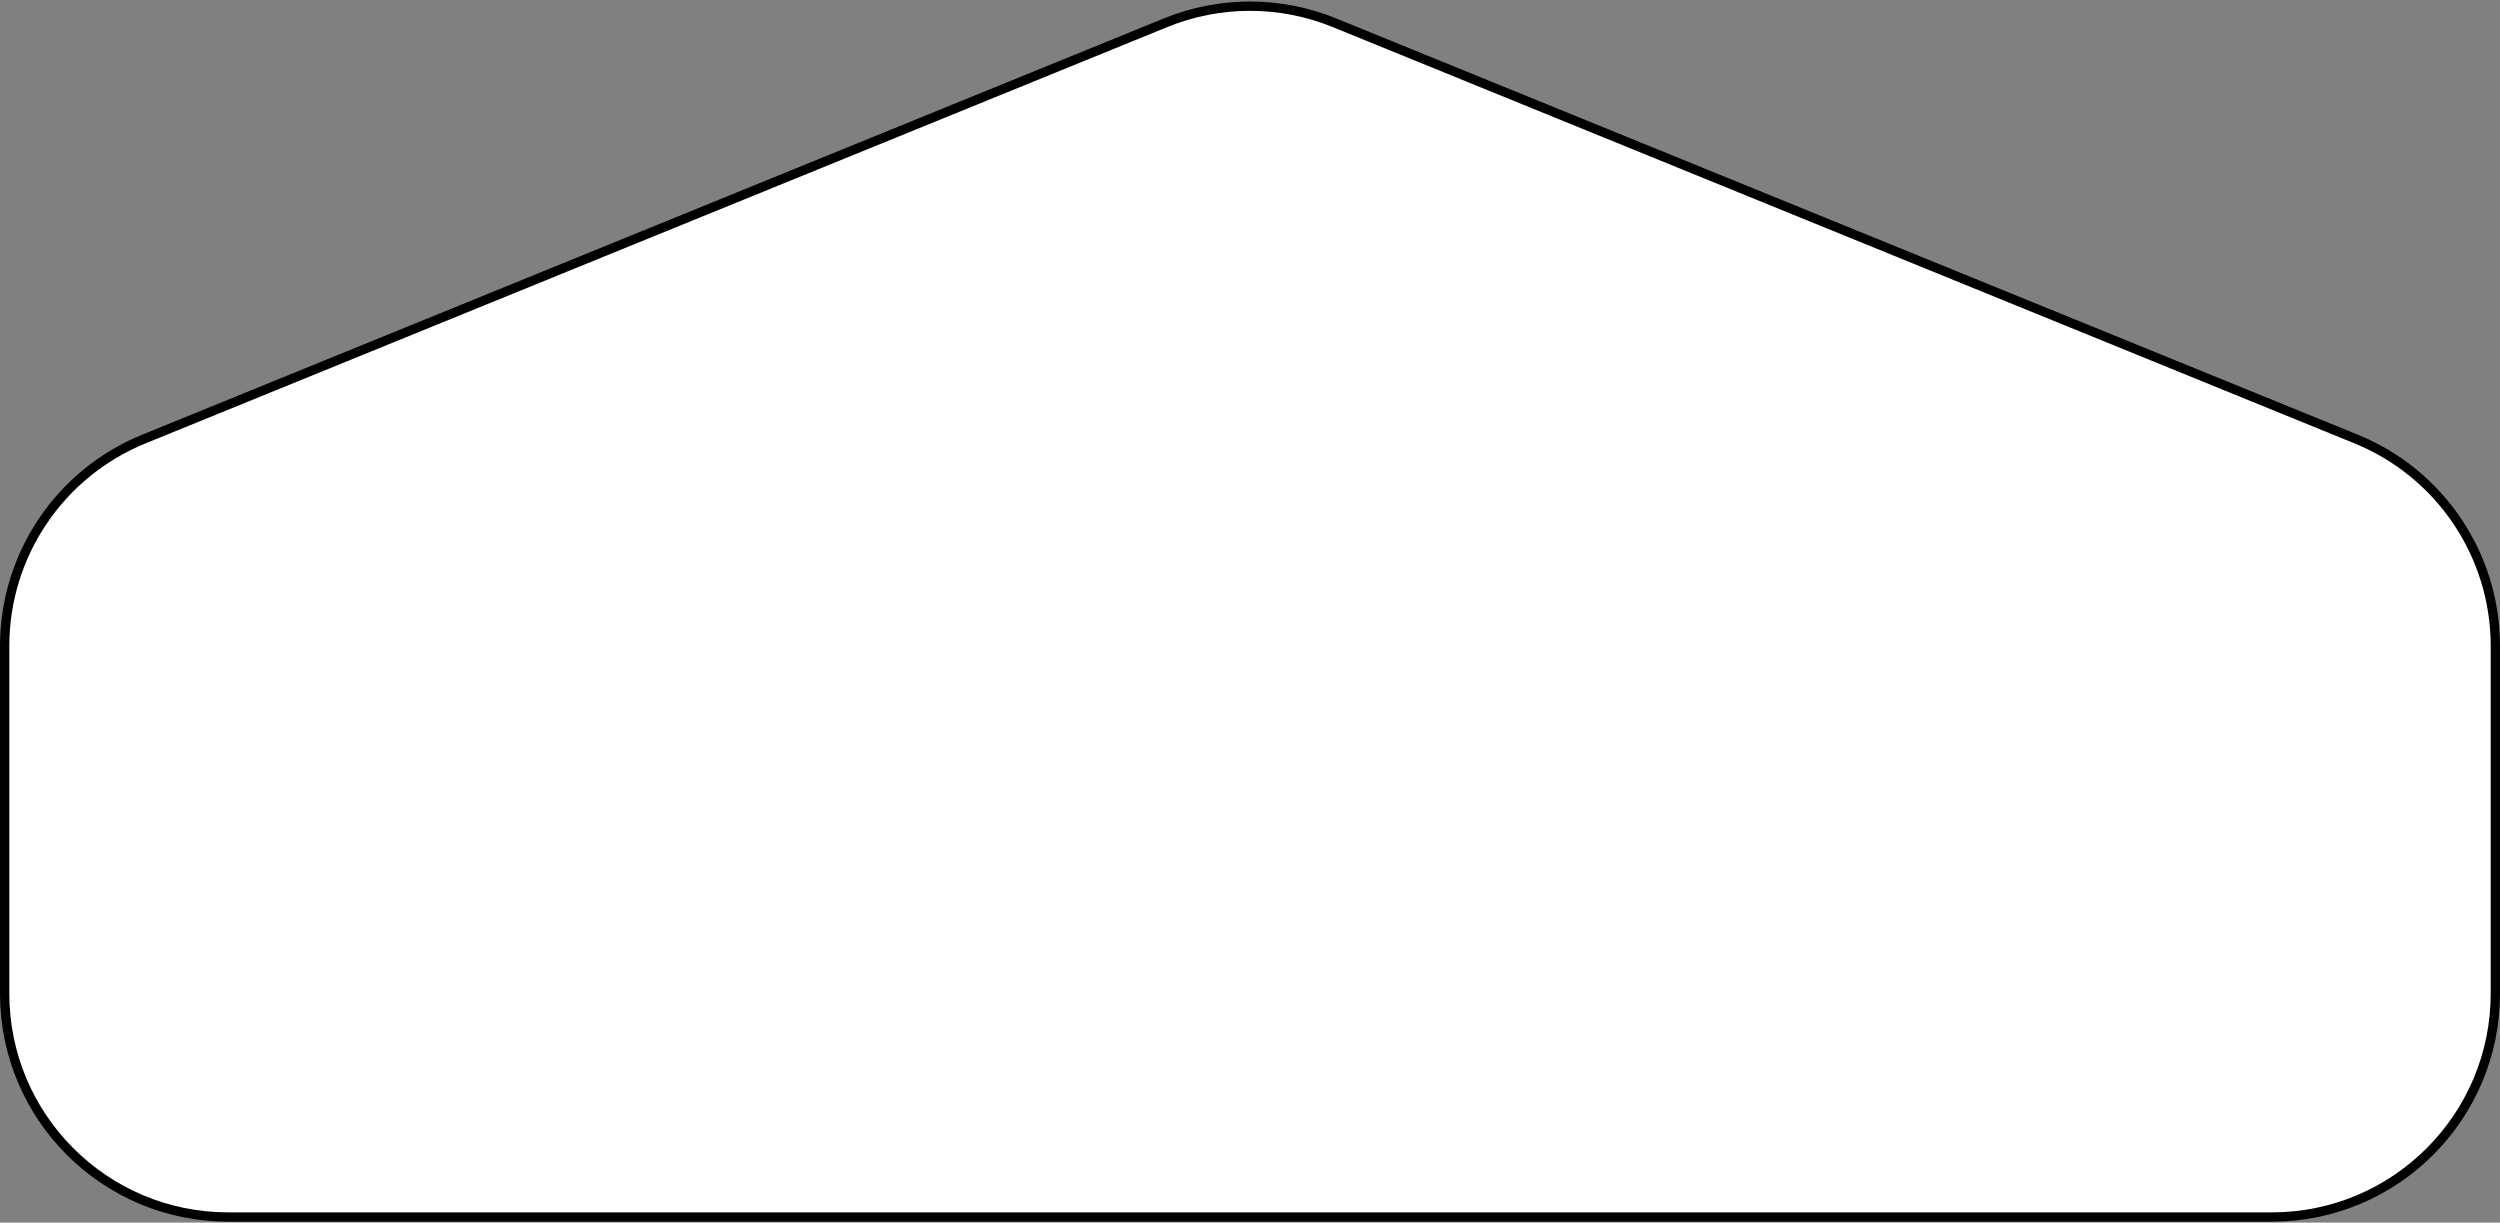 <?xml version="1.0" encoding="utf-8"?>
<svg xmlns="http://www.w3.org/2000/svg" fill="none" height="100%" overflow="visible" preserveAspectRatio="none" style="display: block;" viewBox="0 0 1049 513" width="100%">
<rect x="0" y="0" width="1049" height="513" fill="#808080" stroke="none"/>
<path d="M489.12 9.524C511.801 0.283 537.199 0.283 559.88 9.524L988.661 184.226C1023.97 198.61 1047.05 232.938 1047.05 271.061V416.897C1047.05 468.683 1005.07 510.663 953.281 510.663H95.719C43.934 510.663 1.953 468.683 1.953 416.897V271.061C1.953 232.938 25.035 198.611 60.339 184.227L489.12 9.524Z" fill="white" id="Rectangle 6321" stroke="black" stroke-width="3.907"/>
</svg>